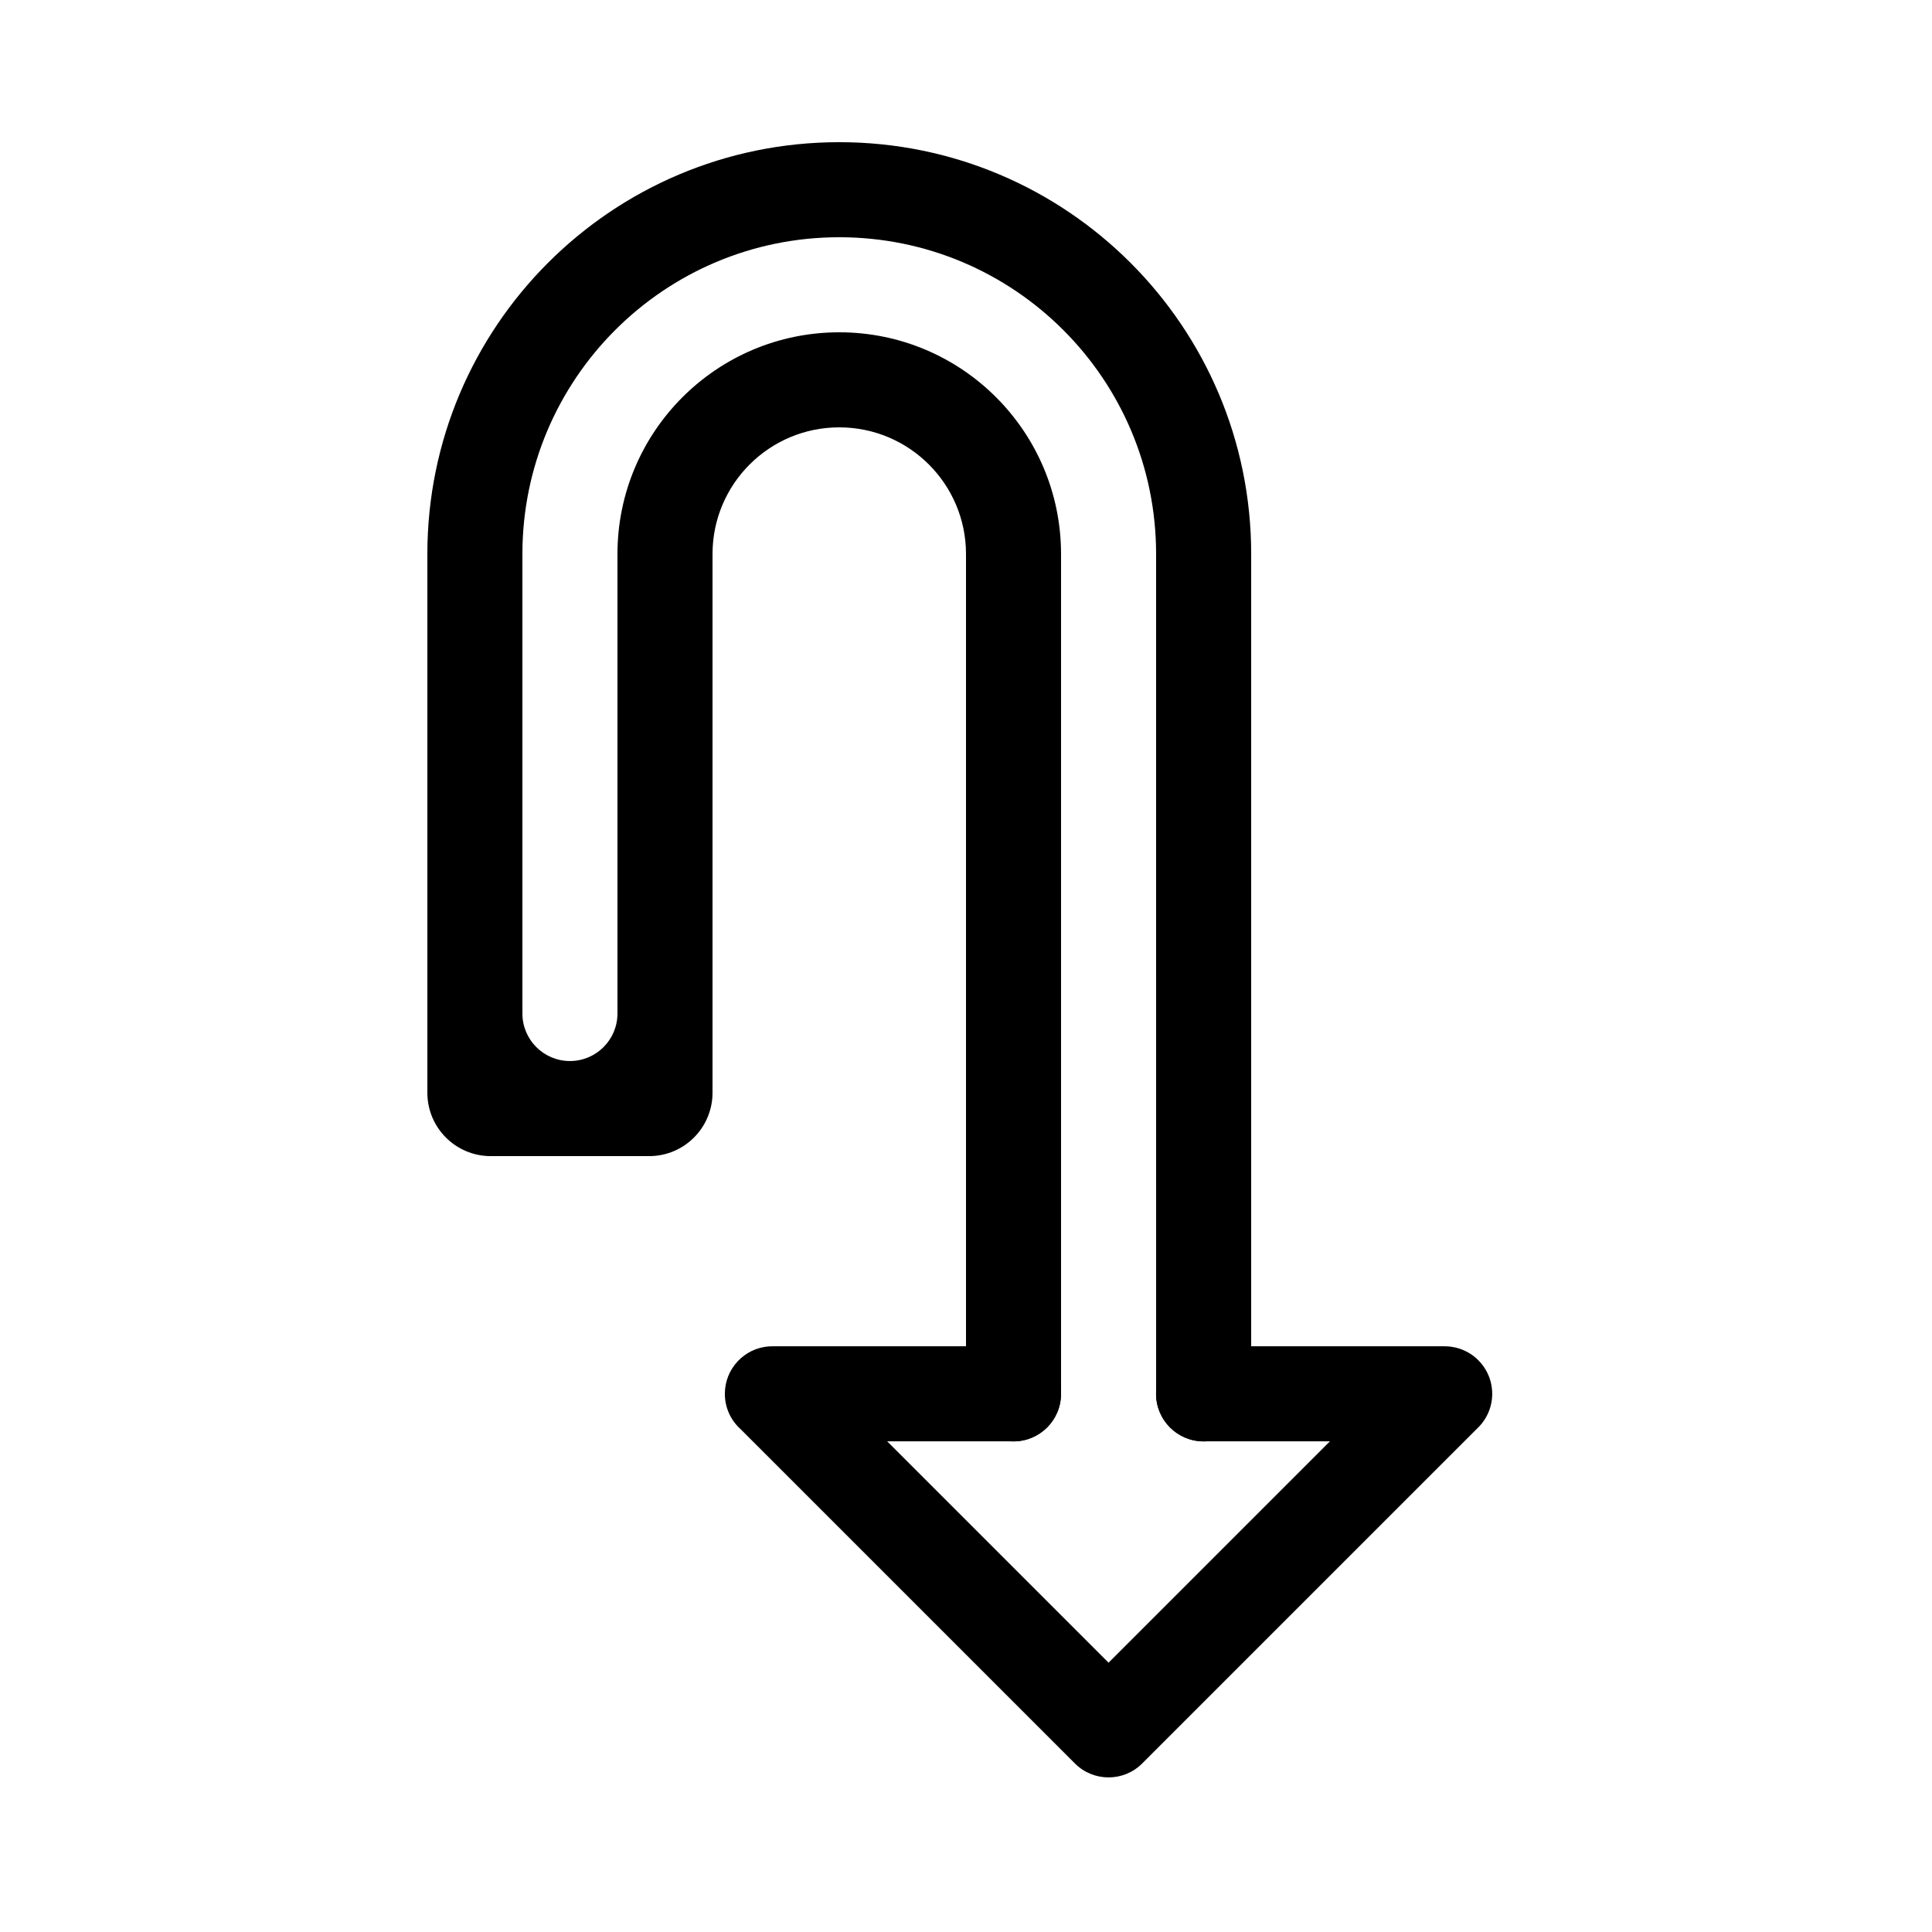 <?xml version="1.0" encoding="UTF-8"?>
<!-- Uploaded to: ICON Repo, www.svgrepo.com, Generator: ICON Repo Mixer Tools -->
<svg fill="#000000" width="800px" height="800px" version="1.1" viewBox="144 144 512 512" xmlns="http://www.w3.org/2000/svg">
 <g fill-rule="evenodd">
  <path d="m450.38 290.84c0-46.375-37.594-83.969-83.969-83.969-46.371 0-83.969 37.594-83.969 83.969v121.75c0 6.957 5.641 12.594 12.598 12.594 6.953 0 12.594-5.637 12.594-12.594v-121.75c0-32.461 26.316-58.777 58.777-58.777 32.465 0 58.777 26.316 58.777 58.777v222.55c0 6.957-5.637 12.598-12.594 12.598s-12.594-5.641-12.594-12.598v-222.55c0-18.551-15.039-33.586-33.59-33.586-18.547 0-33.586 15.035-33.586 33.586v142.75c0 9.273-7.519 16.793-16.793 16.793h-41.984c-9.277 0-16.793-7.519-16.793-16.793v-142.75c0-60.285 48.871-109.16 109.16-109.16 60.289 0 109.16 48.875 109.16 109.16v222.55c0 6.957-5.641 12.598-12.594 12.598-6.957 0-12.598-5.641-12.598-12.598z"/>
  <path d="m437.78 584.63-58.664-58.66h33.465c6.957 0 12.594-5.641 12.594-12.598s-5.637-12.594-12.594-12.594h-63.66c-0.367-0.008-0.738 0.004-1.105 0.027-6.551 0.449-11.723 5.902-11.723 12.566 0 3.711 1.602 7.047 4.156 9.352l88.613 88.613c2.453 2.453 5.664 3.684 8.879 3.691 3.238 0.012 6.481-1.219 8.953-3.691l88.82-88.816c2.426-2.297 3.938-5.547 3.938-9.148 0-4.621-2.488-8.66-6.199-10.852-0.199-0.117-0.398-0.23-0.605-0.336-1.223-0.633-2.523-1.051-3.856-1.258-0.711-0.113-1.43-0.16-2.148-0.148h-63.684c-6.953 0-12.594 5.637-12.594 12.594s5.641 12.598 12.594 12.598h33.48z"/>
 </g>
</svg>
